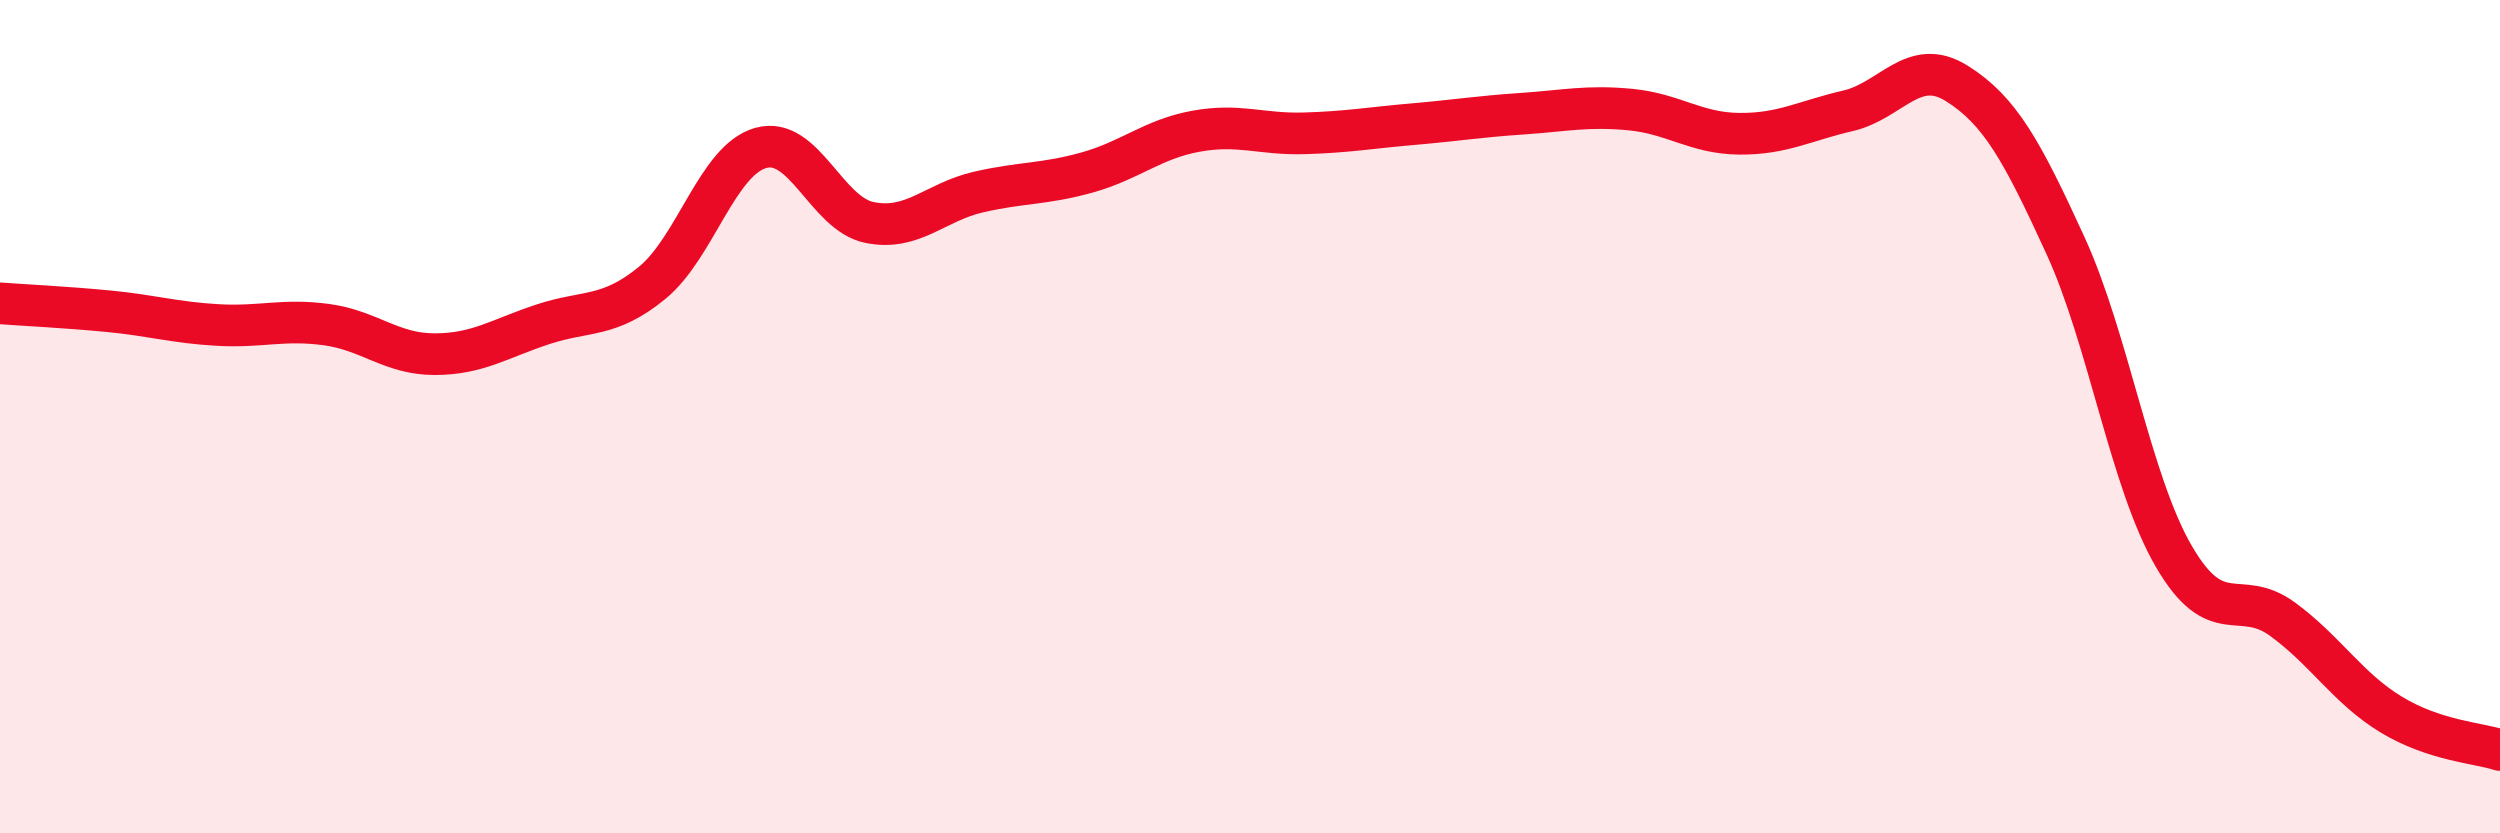 
    <svg width="60" height="20" viewBox="0 0 60 20" xmlns="http://www.w3.org/2000/svg">
      <path
        d="M 0,7.28 C 0.52,7.32 1.57,7.37 2.61,7.47 C 3.65,7.57 4.18,7.74 5.22,7.8 C 6.26,7.86 6.79,7.65 7.83,7.79 C 8.87,7.93 9.39,8.5 10.43,8.5 C 11.47,8.5 12,8.12 13.04,7.78 C 14.08,7.44 14.61,7.64 15.65,6.79 C 16.69,5.94 17.22,3.84 18.26,3.55 C 19.3,3.26 19.83,5.13 20.87,5.34 C 21.91,5.55 22.44,4.85 23.48,4.61 C 24.52,4.37 25.05,4.43 26.09,4.14 C 27.13,3.85 27.66,3.34 28.7,3.15 C 29.74,2.96 30.26,3.23 31.3,3.2 C 32.34,3.17 32.87,3.07 33.91,2.98 C 34.95,2.89 35.48,2.8 36.52,2.73 C 37.56,2.66 38.09,2.53 39.13,2.63 C 40.17,2.73 40.7,3.2 41.74,3.21 C 42.78,3.22 43.31,2.9 44.35,2.66 C 45.39,2.42 45.92,1.35 46.96,2 C 48,2.65 48.53,3.62 49.57,5.89 C 50.61,8.16 51.13,11.56 52.17,13.35 C 53.21,15.14 53.74,14.1 54.78,14.86 C 55.82,15.62 56.35,16.52 57.39,17.15 C 58.43,17.78 59.48,17.83 60,18L60 20L0 20Z"
        fill="#EB0A25"
        opacity="0.1"
        stroke-linecap="round"
        stroke-linejoin="round"
      />
      <path
        d="M 0,7.28 C 0.52,7.32 1.57,7.37 2.61,7.47 C 3.65,7.57 4.18,7.74 5.22,7.8 C 6.26,7.86 6.79,7.65 7.83,7.79 C 8.87,7.93 9.39,8.5 10.43,8.5 C 11.47,8.5 12,8.12 13.04,7.78 C 14.08,7.44 14.61,7.64 15.65,6.79 C 16.69,5.94 17.22,3.84 18.26,3.55 C 19.3,3.26 19.83,5.13 20.87,5.34 C 21.91,5.55 22.44,4.85 23.48,4.61 C 24.52,4.37 25.05,4.43 26.09,4.14 C 27.13,3.85 27.66,3.34 28.7,3.15 C 29.74,2.96 30.26,3.23 31.3,3.2 C 32.34,3.17 32.87,3.07 33.91,2.98 C 34.95,2.89 35.48,2.8 36.52,2.73 C 37.56,2.66 38.09,2.53 39.13,2.63 C 40.17,2.73 40.7,3.2 41.74,3.21 C 42.78,3.22 43.31,2.9 44.35,2.66 C 45.39,2.42 45.92,1.35 46.96,2 C 48,2.65 48.53,3.62 49.57,5.89 C 50.61,8.16 51.13,11.56 52.17,13.35 C 53.21,15.14 53.74,14.1 54.78,14.86 C 55.82,15.62 56.35,16.52 57.39,17.15 C 58.43,17.78 59.48,17.83 60,18"
        stroke="#EB0A25"
        stroke-width="1"
        fill="none"
        stroke-linecap="round"
        stroke-linejoin="round"
      />
    </svg>
  